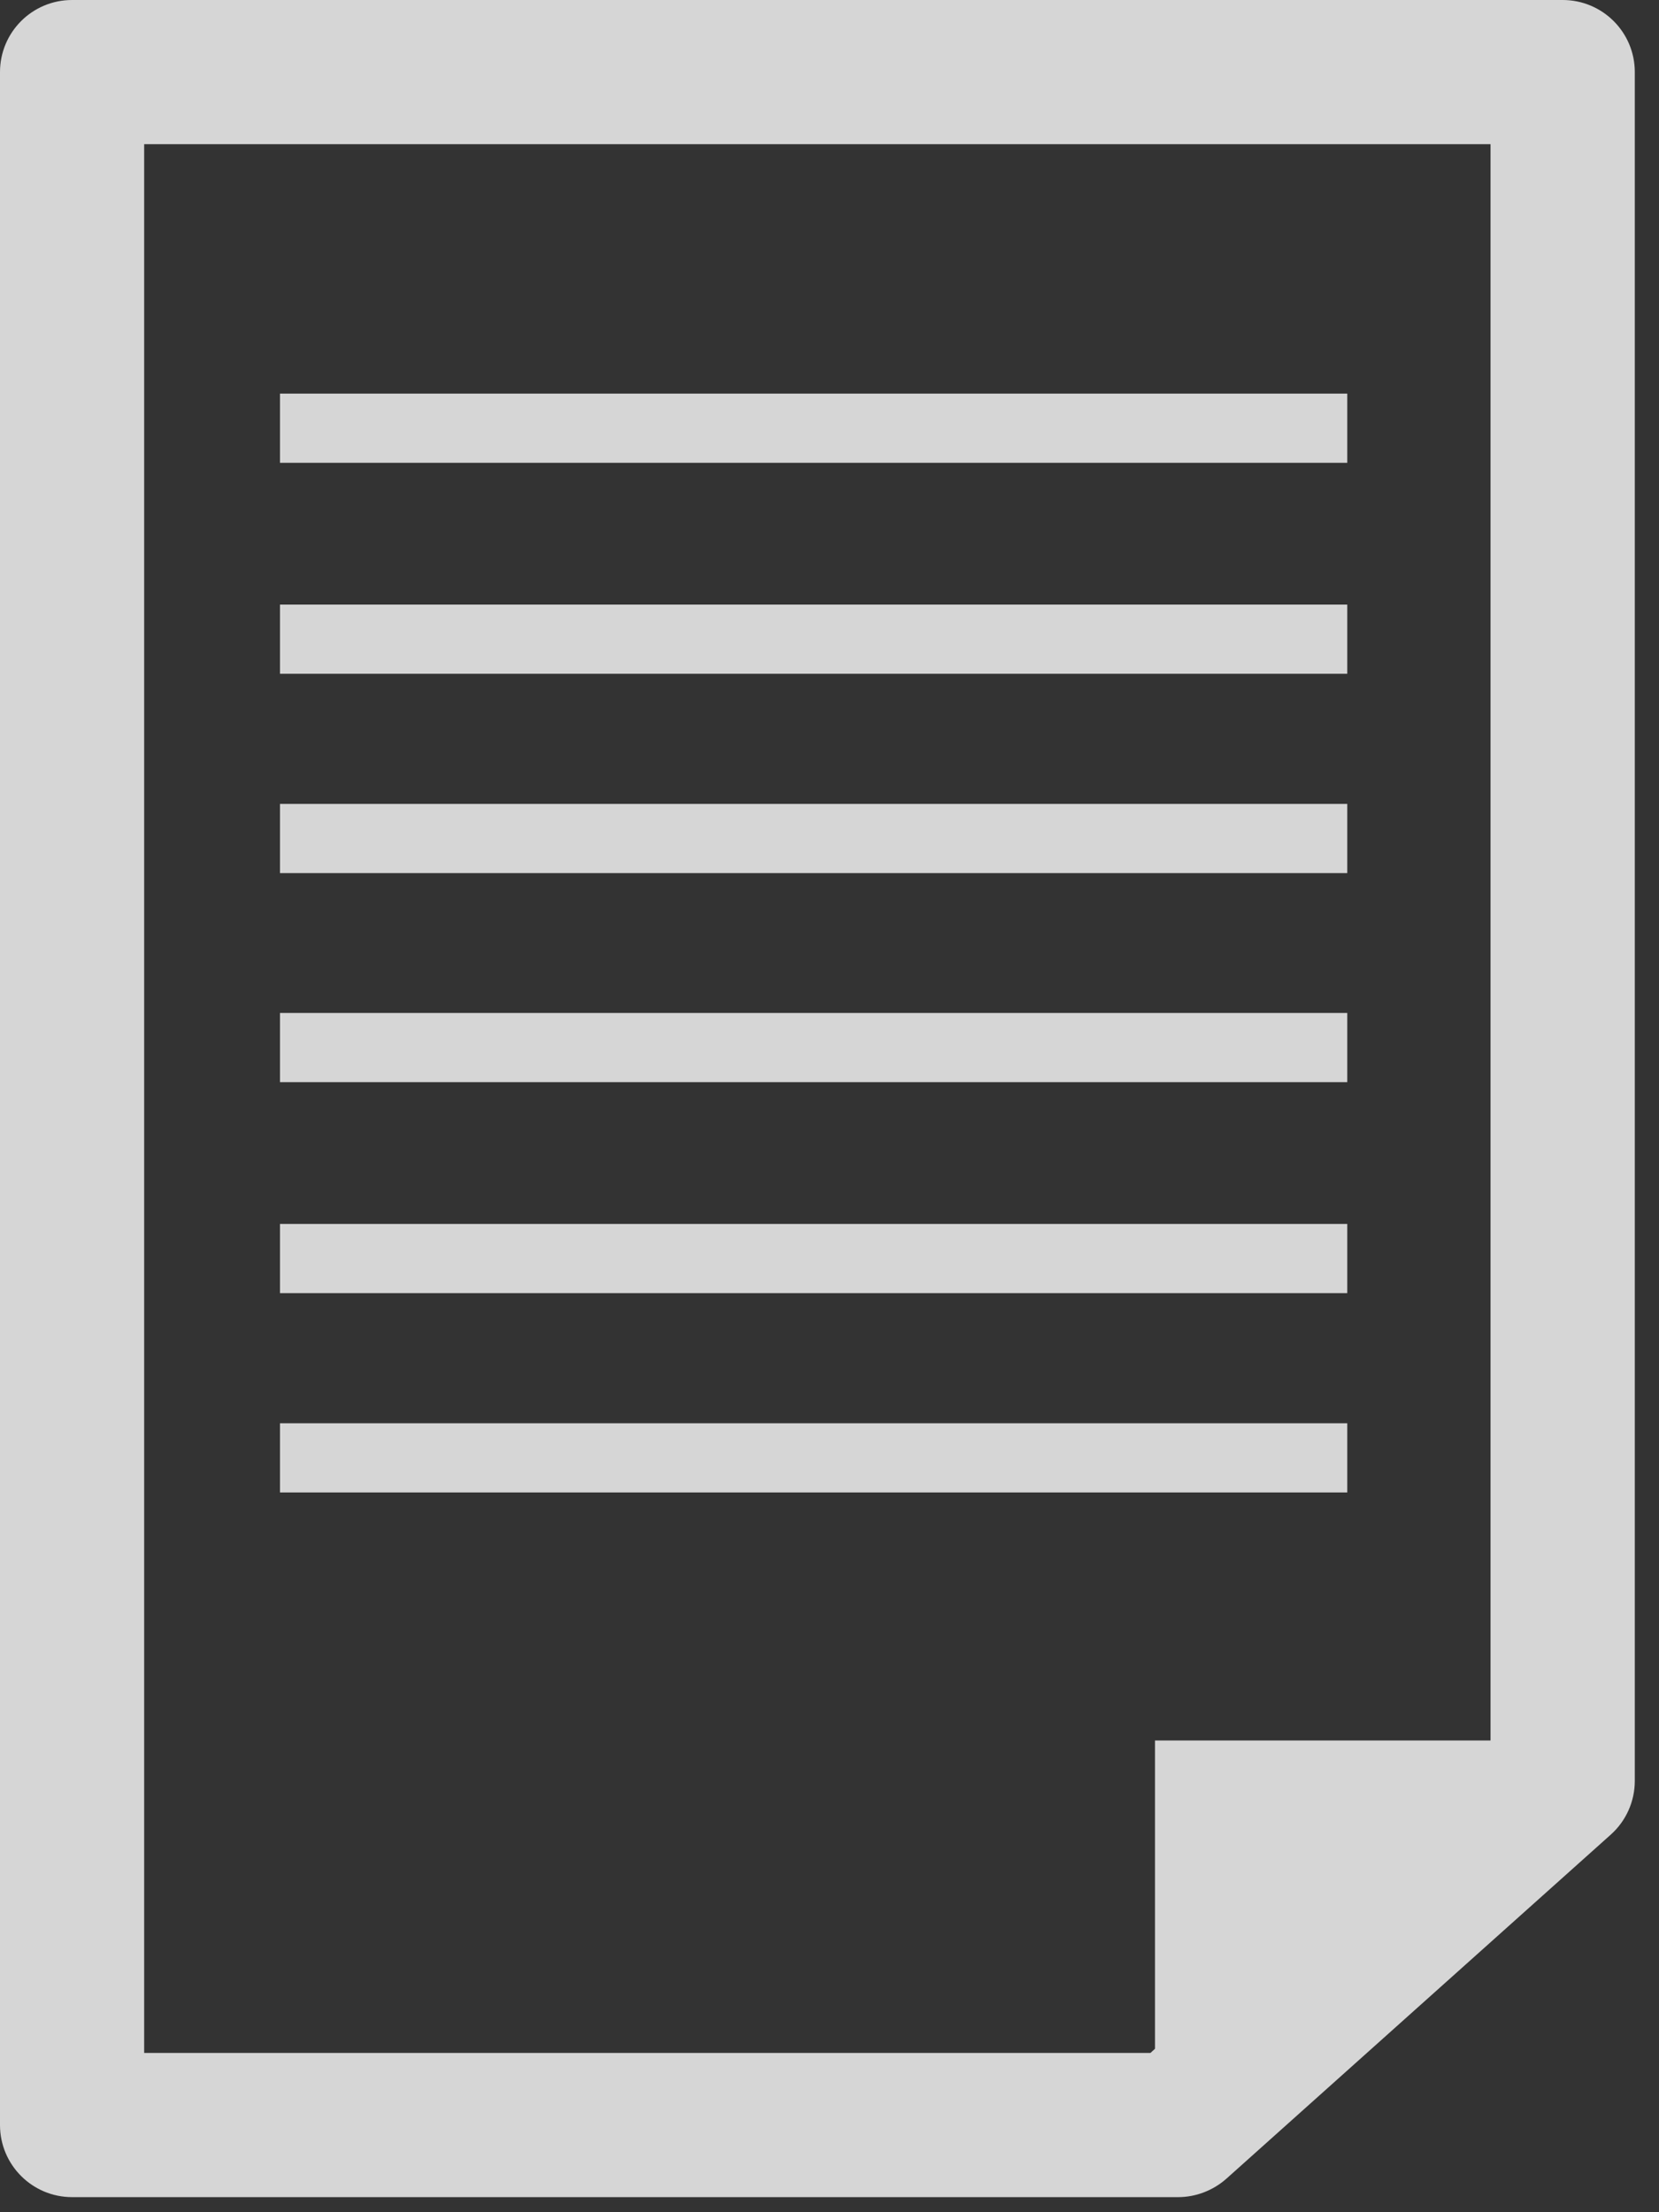 <?xml version="1.0" encoding="UTF-8" standalone="no"?>
<!DOCTYPE svg PUBLIC "-//W3C//DTD SVG 1.1//EN" "http://www.w3.org/Graphics/SVG/1.1/DTD/svg11.dtd">
<svg width="100%" height="100%" viewBox="0 0 51 68" version="1.1" xmlns="http://www.w3.org/2000/svg" xmlns:xlink="http://www.w3.org/1999/xlink" xml:space="preserve" xmlns:serif="http://www.serif.com/" style="fill-rule:evenodd;clip-rule:evenodd;stroke-linejoin:round;stroke-miterlimit:2;">
    <rect x="0" y="0" width="51" height="68" fill="#333333" stroke="none"/>
    <g transform="matrix(1,0,0,1,-575.446,-316.571)">
        <rect x="584.053" y="328.67" width="32.81" height="2.127" style="fill:white;fill-opacity:0.8;"/>
        <g transform="matrix(1,0,0,1,0,6.485)">
            <rect x="584.053" y="328.67" width="32.81" height="2.127" style="fill:white;fill-opacity:0.8;"/>
        </g>
        <g transform="matrix(1,0,0,1,0,12.612)">
            <rect x="584.053" y="328.67" width="32.81" height="2.127" style="fill:white;fill-opacity:0.8;"/>
        </g>
        <g transform="matrix(1,0,0,1,0,19.038)">
            <rect x="584.053" y="328.67" width="32.81" height="2.127" style="fill:white;fill-opacity:0.8;"/>
        </g>
        <g transform="matrix(1,0,0,1,0,25.523)">
            <rect x="584.053" y="328.67" width="32.81" height="2.127" style="fill:white;fill-opacity:0.8;"/>
        </g>
        <g transform="matrix(1,0,0,1,0,31.65)">
            <rect x="584.053" y="328.67" width="32.81" height="2.127" style="fill:white;fill-opacity:0.8;"/>
        </g>
        <g transform="matrix(1,0,0,1,621.267,352.123)">
            <path d="M0,-1.504L0,17.947L-10.315,17.947L-10.315,27.424L-10.455,27.552L-41.389,27.552L-41.389,-31.12L0,-31.12L0,-1.504L4.435,-1.504L4.435,-33.336C4.435,-34.563 3.44,-35.552 2.219,-35.552L-43.605,-35.552C-44.829,-35.552 -45.821,-34.563 -45.821,-33.336L-45.821,29.768C-45.821,30.992 -44.829,31.984 -43.605,31.984L-9.605,31.984C-9.059,31.984 -8.534,31.781 -8.125,31.422L3.699,20.839C4.168,20.419 4.435,19.818 4.435,19.189L4.435,-8L0,-1.504Z" style="fill:white;fill-opacity:0.8;fill-rule:nonzero;"/>
        </g>
    </g>
</svg>
